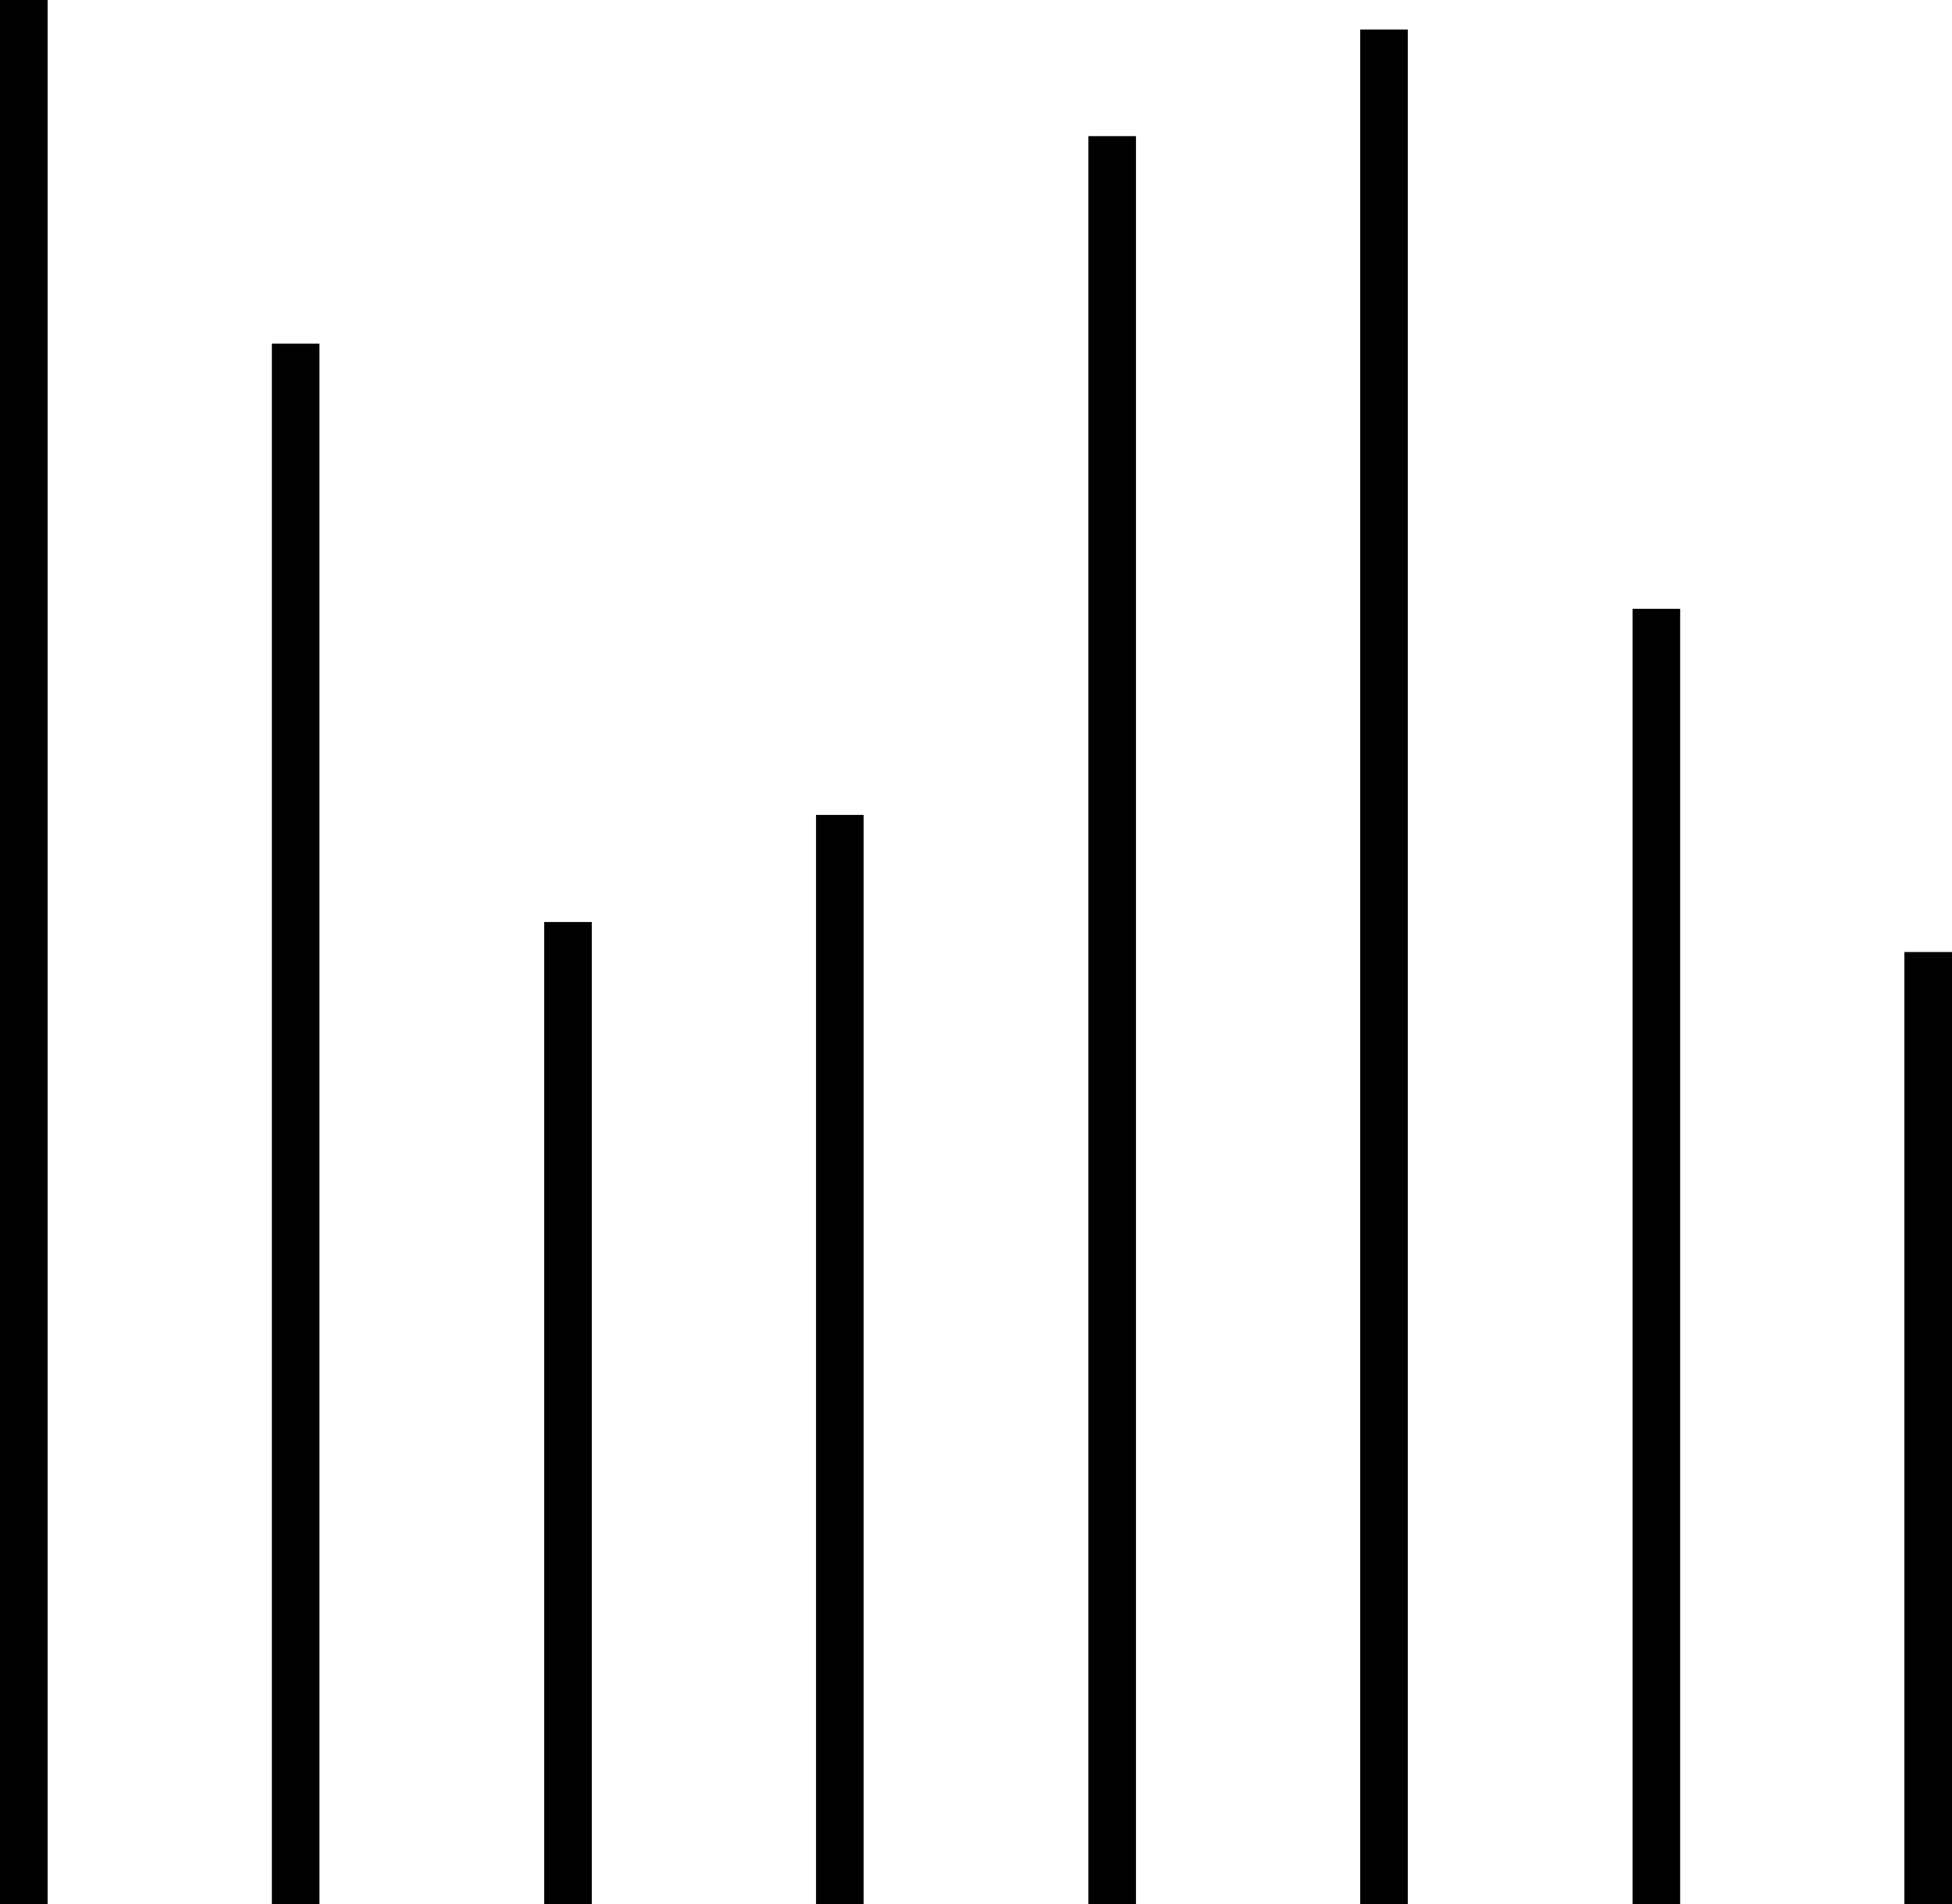 <svg id="Layer_2" data-name="Layer 2" xmlns="http://www.w3.org/2000/svg" viewBox="0 0 41 40"><rect width="1" height="40"/><rect x="5.71" y="7.22" width="1" height="32.78"/><rect x="11.43" y="19.37" width="1" height="20.63"/><rect x="17.14" y="17.12" width="1" height="22.88"/><rect x="22.86" y="2.86" width="1" height="37.14"/><rect x="28.57" y="0.62" width="1" height="39.38"/><rect x="34.29" y="12.79" width="1" height="27.21"/><rect x="40" y="20" width="1" height="20"/></svg>